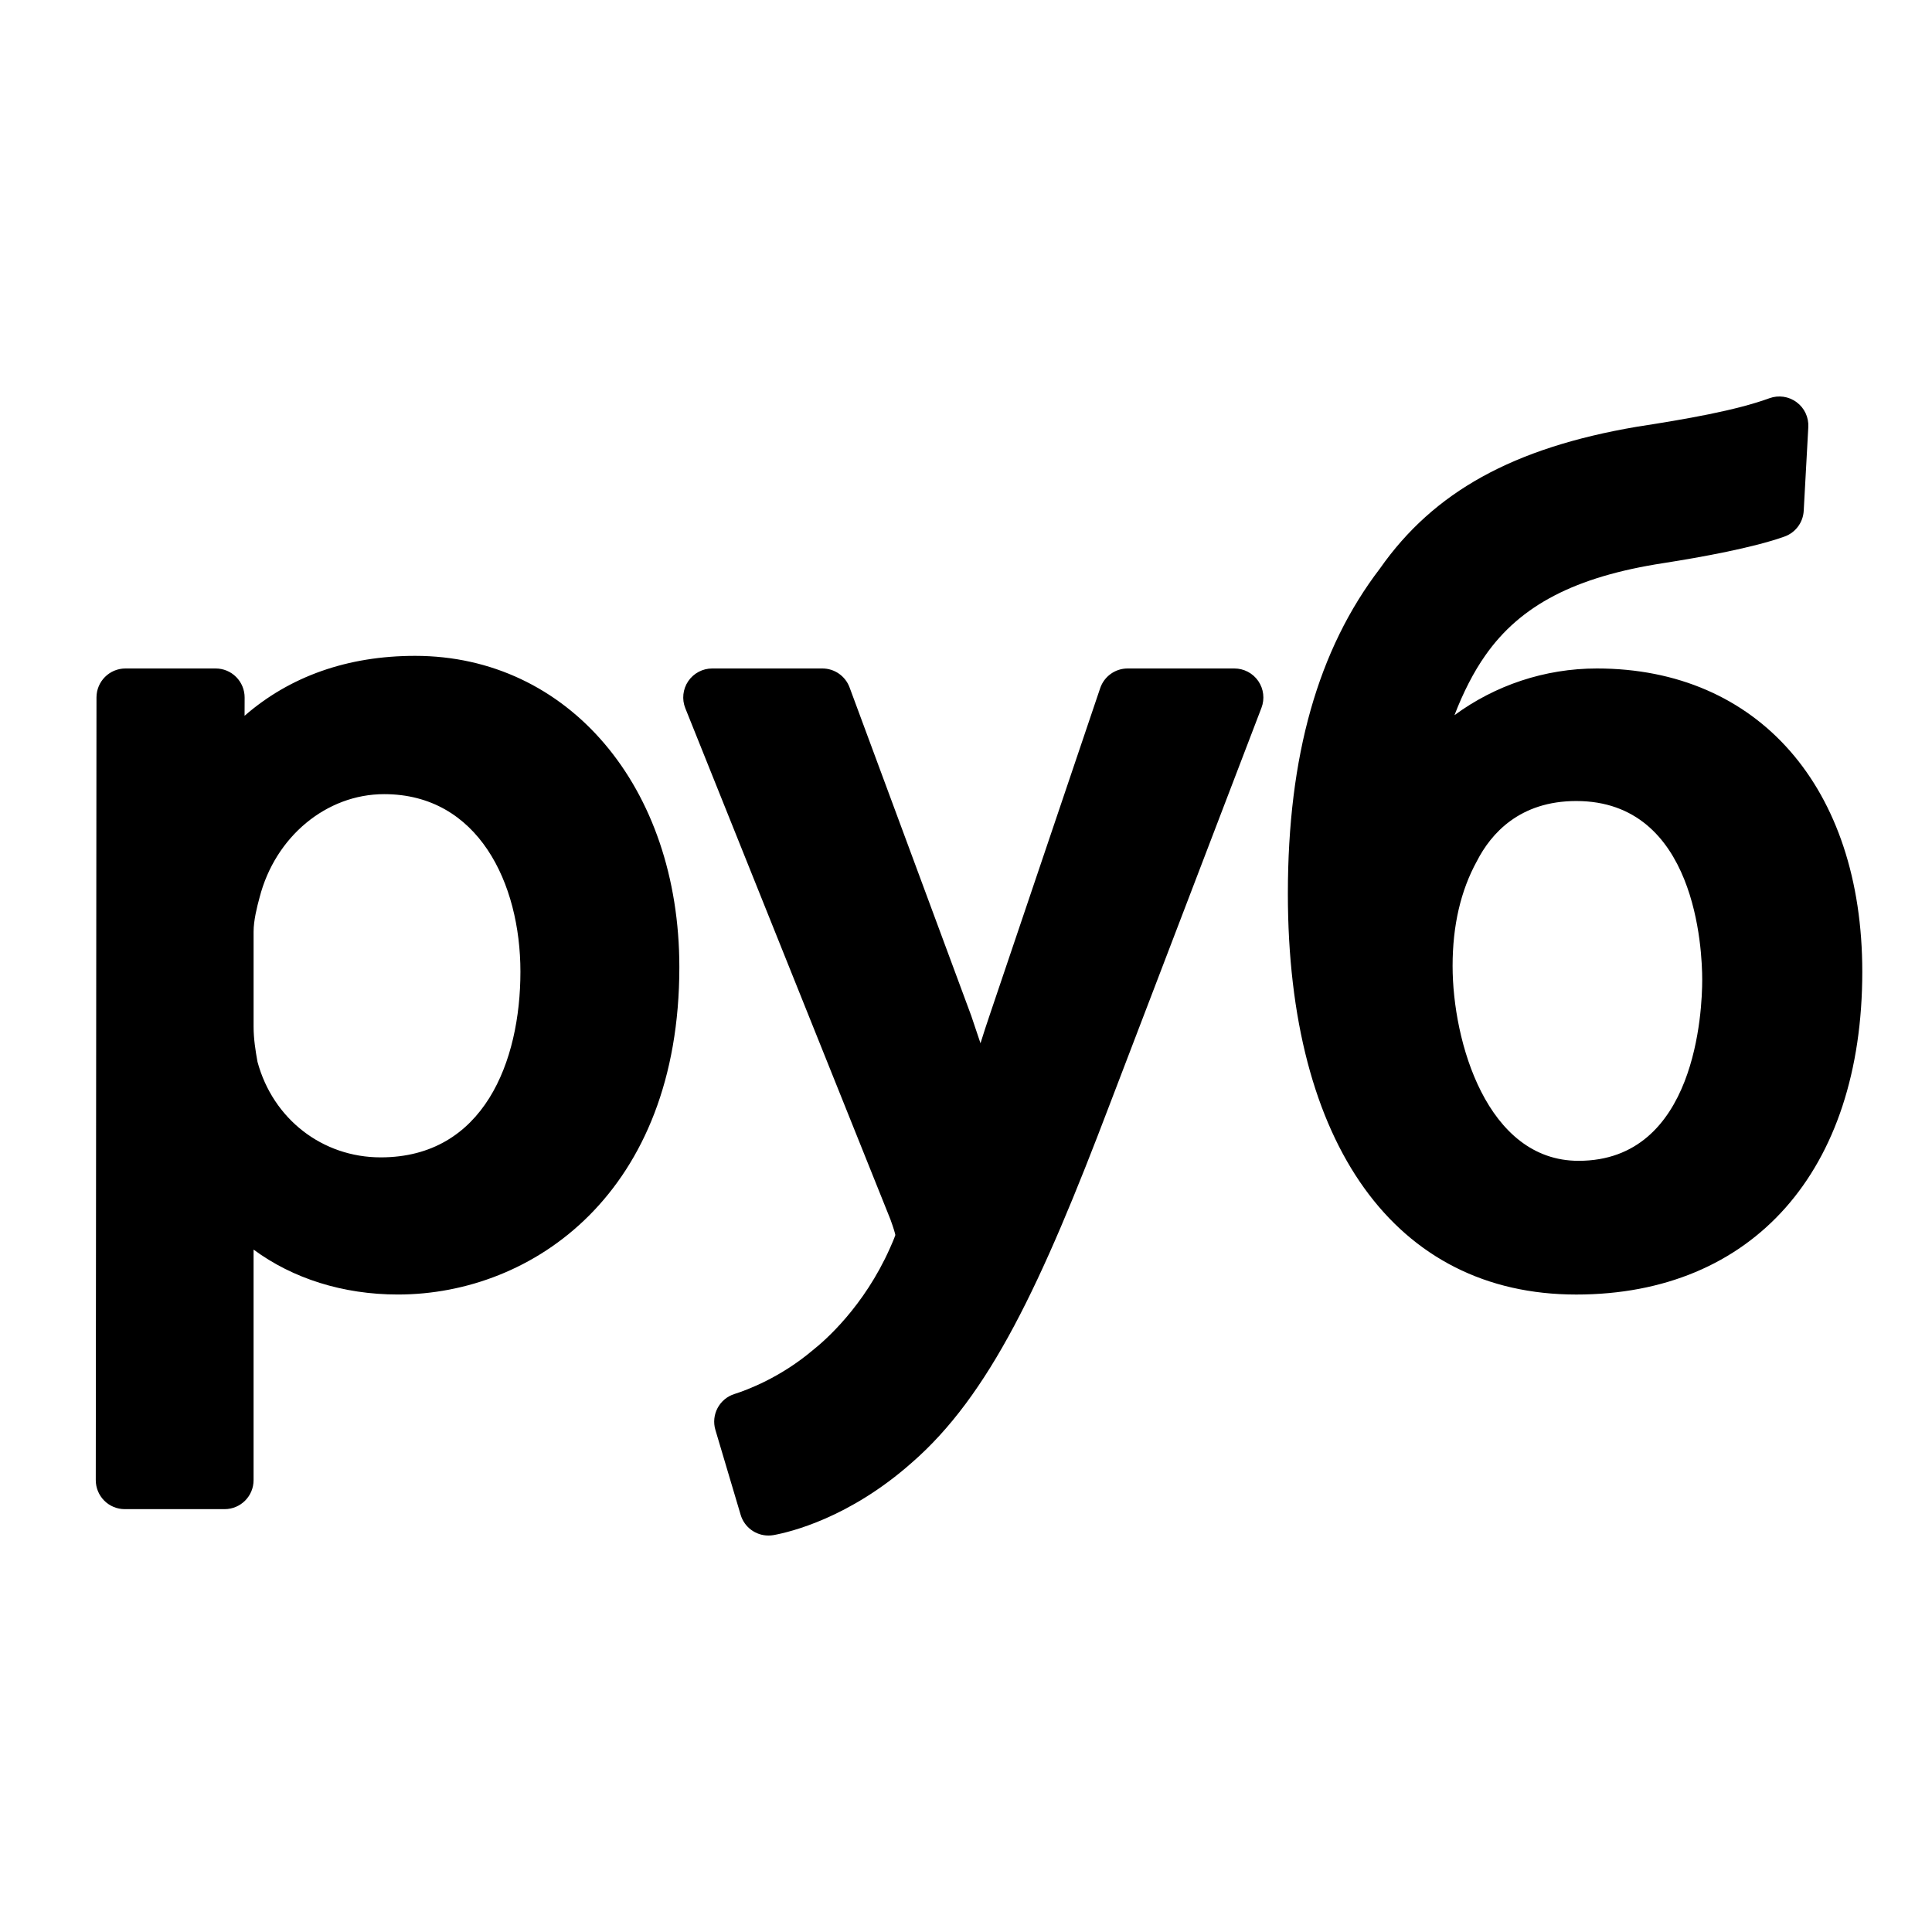 <?xml version="1.0" encoding="utf-8"?>
<!-- Generator: Adobe Illustrator 16.0.0, SVG Export Plug-In . SVG Version: 6.00 Build 0)  -->
<!DOCTYPE svg PUBLIC "-//W3C//DTD SVG 1.1//EN" "http://www.w3.org/Graphics/SVG/1.1/DTD/svg11.dtd">
<svg version="1.1" id="Layer_2" xmlns="http://www.w3.org/2000/svg" xmlns:xlink="http://www.w3.org/1999/xlink" x="0px" y="0px"
	 width="100px" height="100px" viewBox="0 0 100 100" enable-background="new 0 0 100 100" xml:space="preserve">
<path d="M21.485,33.947c-3.492,0-6.482,1.061-8.826,3.102l0.003-0.945c0.001-0.398-0.157-0.781-0.438-1.063
	c-0.281-0.283-0.663-0.441-1.062-0.441H6.494c-0.827,0-1.498,0.67-1.5,1.498L4.957,76.609c-0.001,0.398,0.157,0.781,0.438,1.063
	c0.281,0.283,0.663,0.441,1.062,0.441h5.168c0.829,0,1.5-0.672,1.5-1.5V64.678c2.017,1.492,4.62,2.326,7.47,2.326
	c7.017,0,14.568-5.303,14.568-16.943C35.163,40.723,29.411,33.947,21.485,33.947z M19.882,41.105c4.873,0,7.055,4.617,7.055,9.191
	c0,4.645-1.9,9.609-7.232,9.609c-3.021,0-5.576-1.986-6.377-4.945c-0.104-0.576-0.202-1.188-0.202-1.813v-4.93
	c0-0.566,0.173-1.268,0.31-1.766C14.245,43.305,16.896,41.105,19.882,41.105z M65.128,35.25c0.279,0.406,0.342,0.926,0.165,1.387
	l-7.841,20.494c-3.553,9.359-6.244,15.098-10.279,18.596c-3.217,2.842-6.271,3.572-7.131,3.729c-0.09,0.016-0.18,0.023-0.269,0.023
	c-0.653,0-1.245-0.426-1.437-1.072l-1.307-4.395c-0.233-0.783,0.203-1.609,0.982-1.857c0.664-0.211,2.387-0.855,4.061-2.271
	c0.624-0.494,2.643-2.246,3.994-5.285c0.076-0.172,0.227-0.51,0.277-0.676c-0.02-0.098-0.078-0.322-0.258-0.814L35.472,36.658
	c-0.186-0.461-0.129-0.986,0.149-1.398c0.279-0.412,0.745-0.66,1.243-0.66h5.702c0.628,0,1.188,0.391,1.407,0.979l6.296,16.99
	c0.161,0.467,0.322,0.947,0.481,1.43c0.158-0.506,0.323-1.014,0.494-1.514l5.701-16.865c0.206-0.609,0.777-1.02,1.421-1.02h5.524
	C64.386,34.6,64.849,34.844,65.128,35.25z M82.655,34.6c-2.709,0-5.279,0.879-7.372,2.418c0.45-1.172,0.991-2.234,1.593-3.088
	c1.818-2.605,4.661-4.08,9.22-4.783c1.978-0.309,4.673-0.801,6.276-1.377c0.566-0.205,0.955-0.729,0.988-1.33l0.238-4.336
	c0.027-0.502-0.199-0.986-0.604-1.285c-0.406-0.303-0.936-0.379-1.407-0.207c-1.752,0.639-4.325,1.084-6.868,1.477
	c-6.4,1.09-10.512,3.369-13.295,7.34c-3.205,4.191-4.764,9.697-4.764,16.83c0,12.99,5.58,20.746,14.926,20.746
	c9.133,0,14.806-6.4,14.806-16.707C96.393,40.762,91.001,34.6,82.655,34.6z M81.587,41.461c6.204,0,6.519,7.707,6.519,9.252
	c0,1.564-0.309,9.371-6.4,9.371c-4.749,0-6.52-6.186-6.52-10.084c0-2.088,0.417-3.902,1.261-5.434
	C77.173,43.15,78.653,41.461,81.587,41.461z"/>
</svg>
